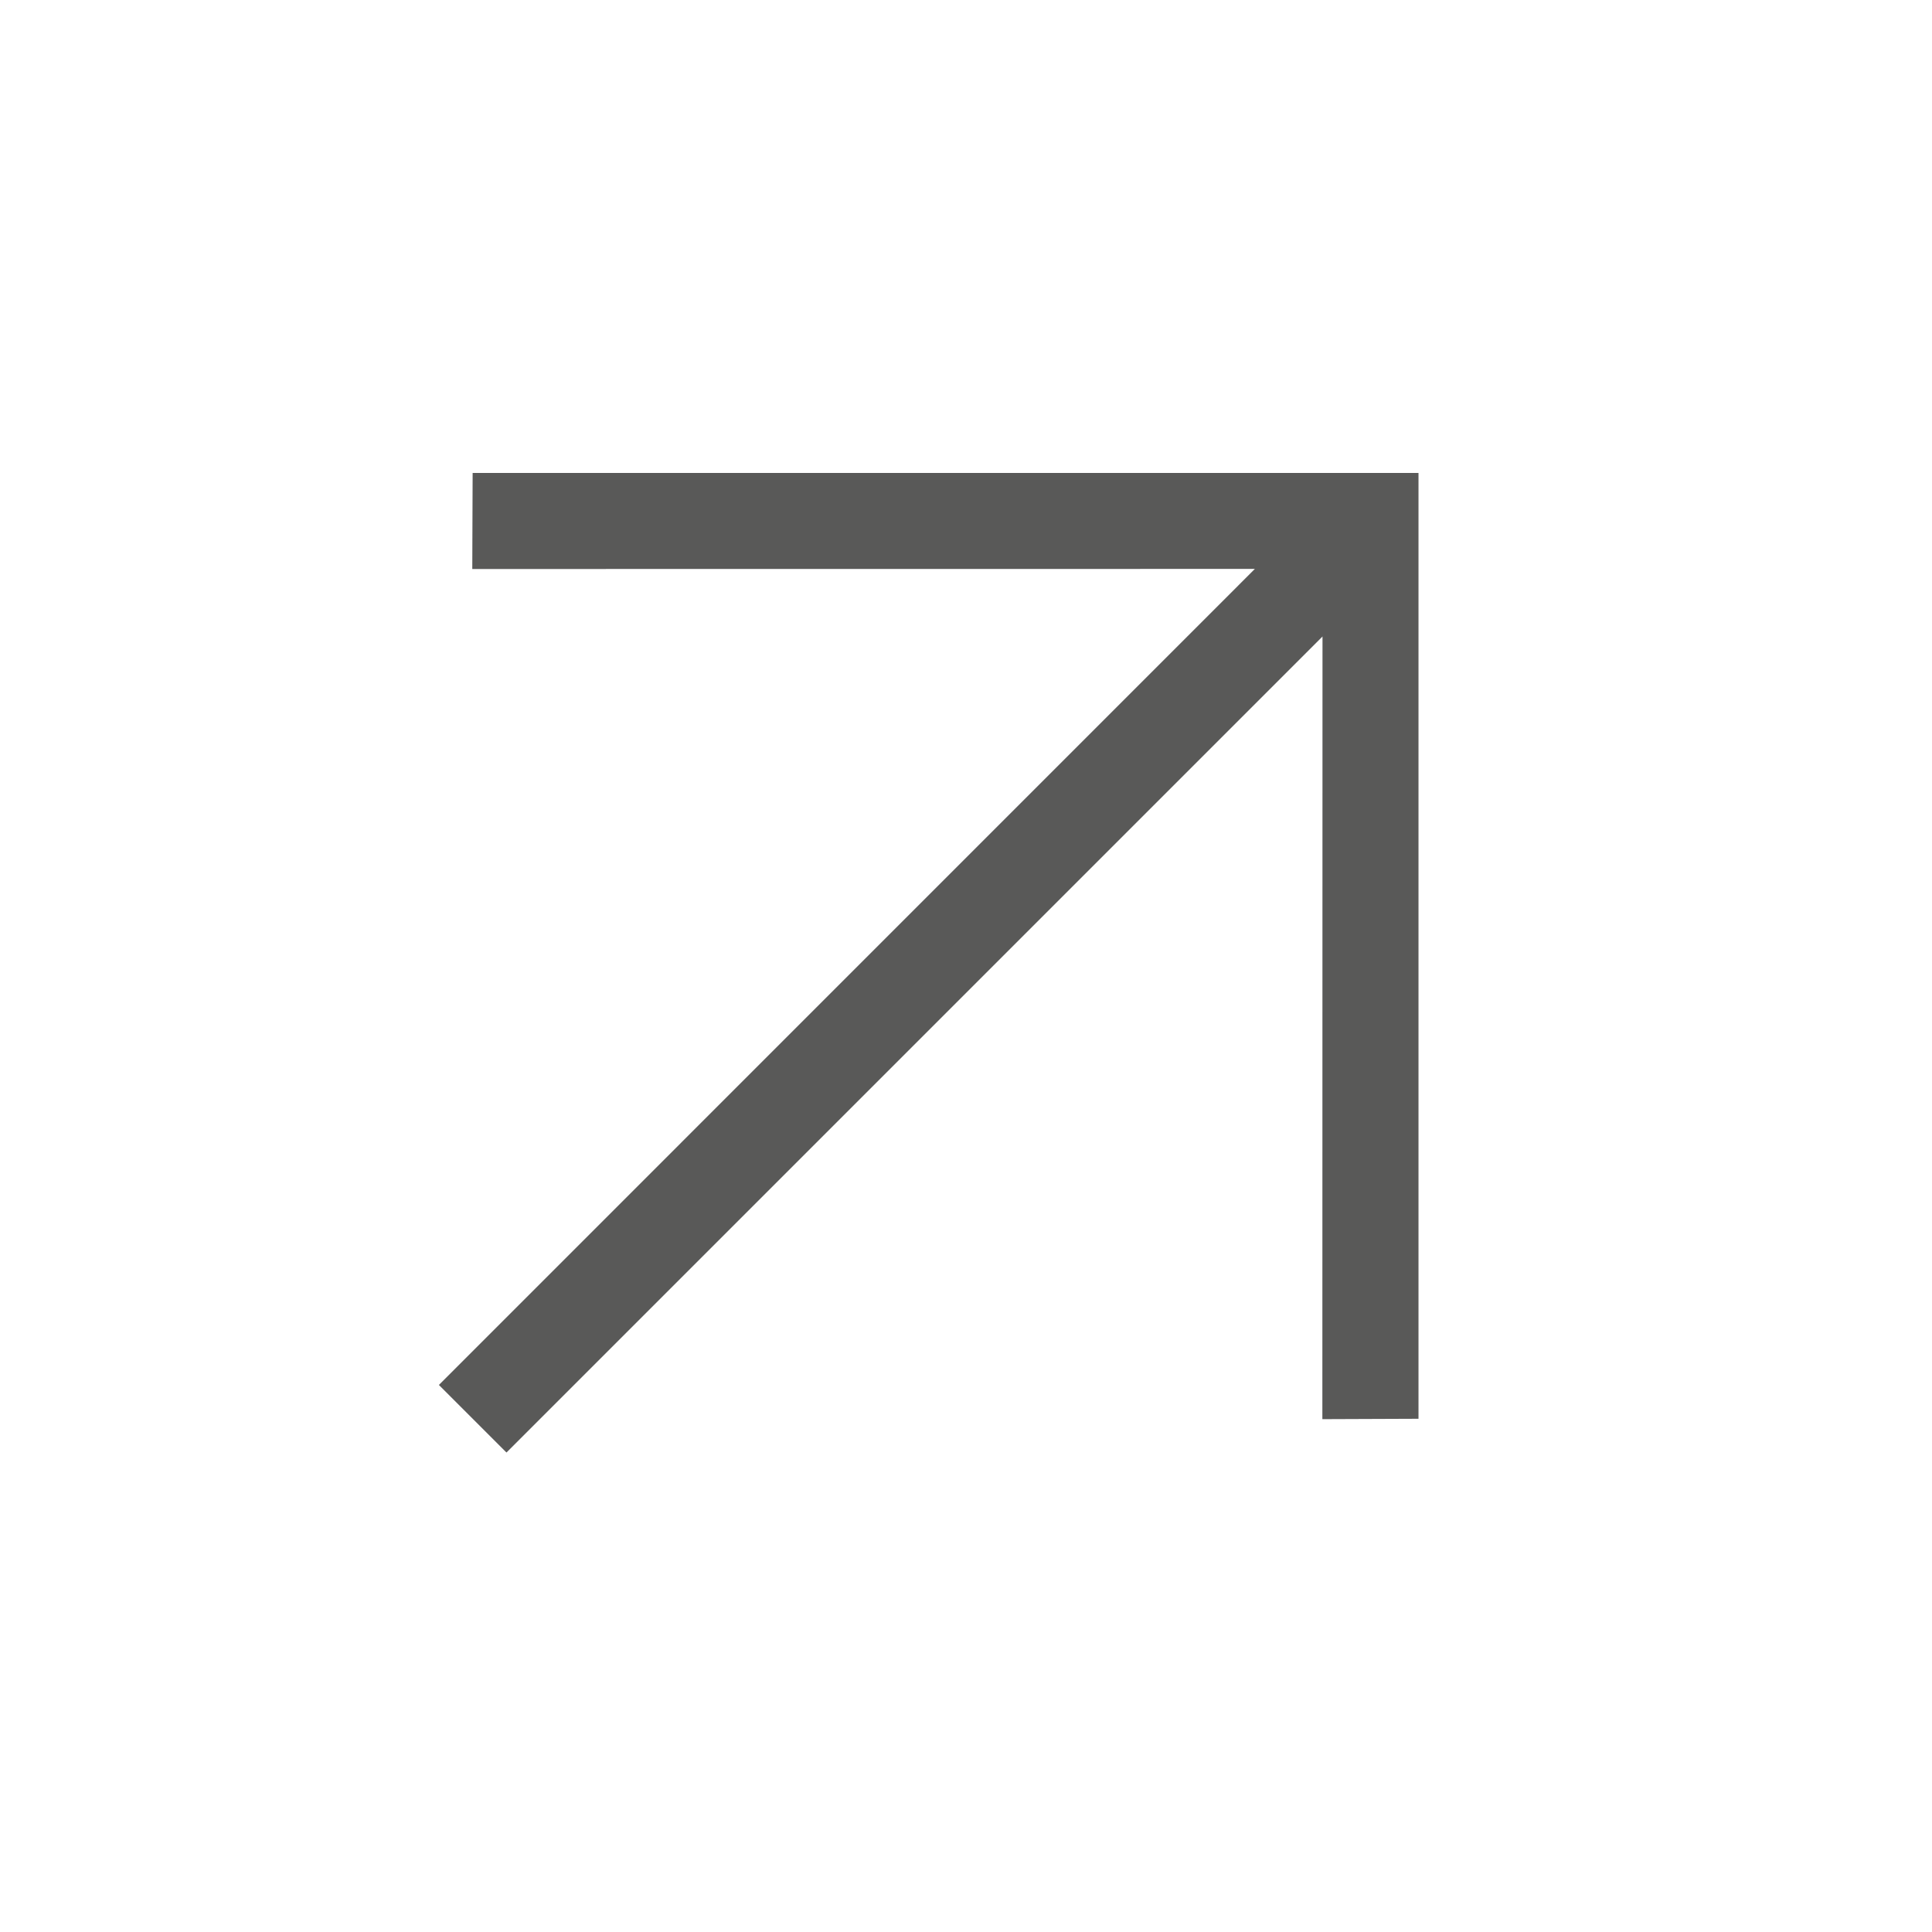 <?xml version="1.0" encoding="UTF-8"?> <svg xmlns="http://www.w3.org/2000/svg" width="26" height="26" viewBox="0 0 26 26" fill="none"><path d="M16.888 7.656L6.356 7.657L6.361 6.365H19.089V19.093L17.796 19.098L17.798 8.565L6.816 19.547L5.907 18.638L16.888 7.656Z" fill="#6F6F6E"></path><path d="M16.888 7.656L6.356 7.657L6.361 6.365H19.089V19.093L17.796 19.098L17.798 8.565L6.816 19.547L5.907 18.638L16.888 7.656Z" fill="black" fill-opacity="0.2"></path></svg> 